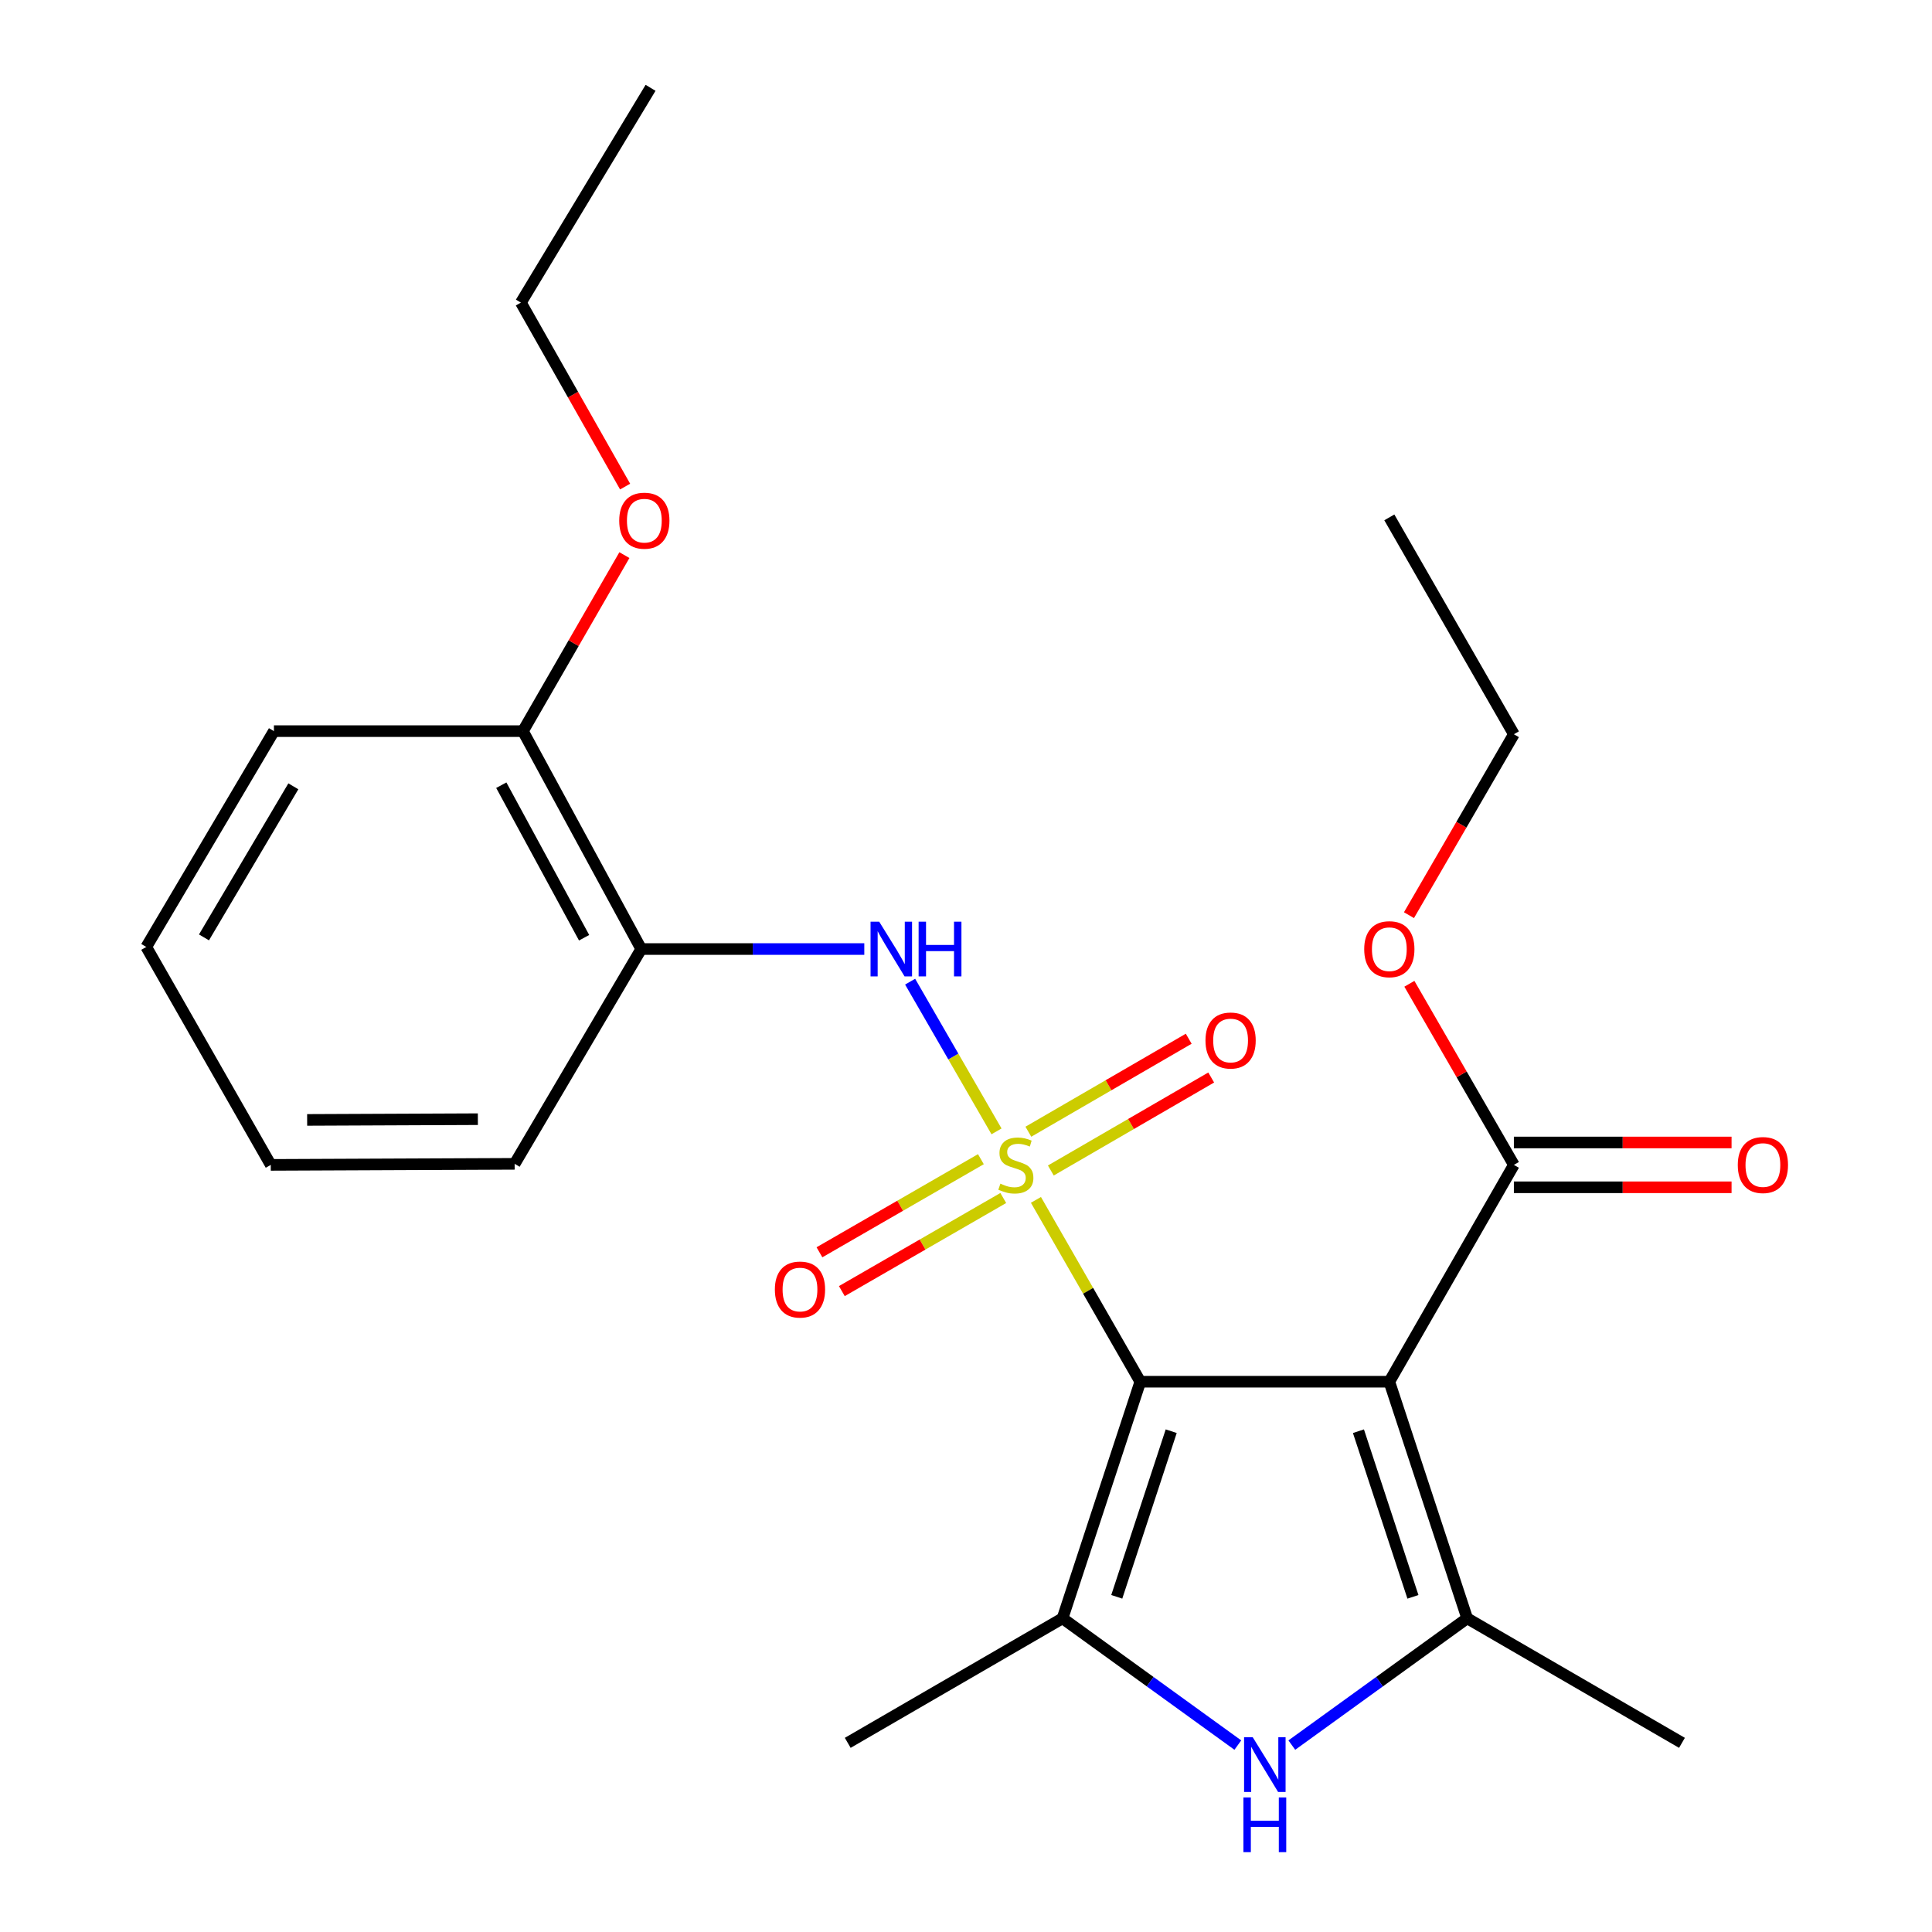 <?xml version='1.0' encoding='iso-8859-1'?>
<svg version='1.1' baseProfile='full'
              xmlns='http://www.w3.org/2000/svg'
                      xmlns:rdkit='http://www.rdkit.org/xml'
                      xmlns:xlink='http://www.w3.org/1999/xlink'
                  xml:space='preserve'
width='1000px' height='1000px' viewBox='0 0 1000 1000'>
<!-- END OF HEADER -->
<rect style='opacity:1.0;fill:#FFFFFF;stroke:none' width='1000' height='1000' x='0' y='0'> </rect>
<path class='bond-0' d='M 536.2,621.056 L 563.209,668.115' style='fill:none;fill-rule:evenodd;stroke:#CCCC00;stroke-width:6px;stroke-linecap:butt;stroke-linejoin:miter;stroke-opacity:1' />
<path class='bond-0' d='M 563.209,668.115 L 590.219,715.175' style='fill:none;fill-rule:evenodd;stroke:#000000;stroke-width:6px;stroke-linecap:butt;stroke-linejoin:miter;stroke-opacity:1' />
<path class='bond-5' d='M 515.794,585.596 L 493.437,546.851' style='fill:none;fill-rule:evenodd;stroke:#CCCC00;stroke-width:6px;stroke-linecap:butt;stroke-linejoin:miter;stroke-opacity:1' />
<path class='bond-5' d='M 493.437,546.851 L 471.079,508.106' style='fill:none;fill-rule:evenodd;stroke:#0000FF;stroke-width:6px;stroke-linecap:butt;stroke-linejoin:miter;stroke-opacity:1' />
<path class='bond-8' d='M 507.704,599.991 L 465.926,624.087' style='fill:none;fill-rule:evenodd;stroke:#CCCC00;stroke-width:6px;stroke-linecap:butt;stroke-linejoin:miter;stroke-opacity:1' />
<path class='bond-8' d='M 465.926,624.087 L 424.147,648.183' style='fill:none;fill-rule:evenodd;stroke:#FF0000;stroke-width:6px;stroke-linecap:butt;stroke-linejoin:miter;stroke-opacity:1' />
<path class='bond-8' d='M 519.293,620.083 L 477.514,644.179' style='fill:none;fill-rule:evenodd;stroke:#CCCC00;stroke-width:6px;stroke-linecap:butt;stroke-linejoin:miter;stroke-opacity:1' />
<path class='bond-8' d='M 477.514,644.179 L 435.735,668.275' style='fill:none;fill-rule:evenodd;stroke:#FF0000;stroke-width:6px;stroke-linecap:butt;stroke-linejoin:miter;stroke-opacity:1' />
<path class='bond-9' d='M 543.913,605.845 L 585.414,581.779' style='fill:none;fill-rule:evenodd;stroke:#CCCC00;stroke-width:6px;stroke-linecap:butt;stroke-linejoin:miter;stroke-opacity:1' />
<path class='bond-9' d='M 585.414,581.779 L 626.916,557.714' style='fill:none;fill-rule:evenodd;stroke:#FF0000;stroke-width:6px;stroke-linecap:butt;stroke-linejoin:miter;stroke-opacity:1' />
<path class='bond-9' d='M 532.278,585.78 L 573.779,561.715' style='fill:none;fill-rule:evenodd;stroke:#CCCC00;stroke-width:6px;stroke-linecap:butt;stroke-linejoin:miter;stroke-opacity:1' />
<path class='bond-9' d='M 573.779,561.715 L 615.28,537.649' style='fill:none;fill-rule:evenodd;stroke:#FF0000;stroke-width:6px;stroke-linecap:butt;stroke-linejoin:miter;stroke-opacity:1' />
<path class='bond-1' d='M 590.219,715.175 L 719.114,715.175' style='fill:none;fill-rule:evenodd;stroke:#000000;stroke-width:6px;stroke-linecap:butt;stroke-linejoin:miter;stroke-opacity:1' />
<path class='bond-2' d='M 590.219,715.175 L 549.964,837.64' style='fill:none;fill-rule:evenodd;stroke:#000000;stroke-width:6px;stroke-linecap:butt;stroke-linejoin:miter;stroke-opacity:1' />
<path class='bond-2' d='M 606.215,740.787 L 578.036,826.513' style='fill:none;fill-rule:evenodd;stroke:#000000;stroke-width:6px;stroke-linecap:butt;stroke-linejoin:miter;stroke-opacity:1' />
<path class='bond-3' d='M 719.114,715.175 L 759.408,837.64' style='fill:none;fill-rule:evenodd;stroke:#000000;stroke-width:6px;stroke-linecap:butt;stroke-linejoin:miter;stroke-opacity:1' />
<path class='bond-3' d='M 703.126,740.794 L 731.331,826.519' style='fill:none;fill-rule:evenodd;stroke:#000000;stroke-width:6px;stroke-linecap:butt;stroke-linejoin:miter;stroke-opacity:1' />
<path class='bond-6' d='M 719.114,715.175 L 783.581,602.94' style='fill:none;fill-rule:evenodd;stroke:#000000;stroke-width:6px;stroke-linecap:butt;stroke-linejoin:miter;stroke-opacity:1' />
<path class='bond-4' d='M 549.964,837.64 L 595.333,870.447' style='fill:none;fill-rule:evenodd;stroke:#000000;stroke-width:6px;stroke-linecap:butt;stroke-linejoin:miter;stroke-opacity:1' />
<path class='bond-4' d='M 595.333,870.447 L 640.702,903.254' style='fill:none;fill-rule:evenodd;stroke:#0000FF;stroke-width:6px;stroke-linecap:butt;stroke-linejoin:miter;stroke-opacity:1' />
<path class='bond-13' d='M 549.964,837.64 L 438.786,902.094' style='fill:none;fill-rule:evenodd;stroke:#000000;stroke-width:6px;stroke-linecap:butt;stroke-linejoin:miter;stroke-opacity:1' />
<path class='bond-14' d='M 759.408,837.64 L 870.585,902.094' style='fill:none;fill-rule:evenodd;stroke:#000000;stroke-width:6px;stroke-linecap:butt;stroke-linejoin:miter;stroke-opacity:1' />
<path class='bond-24' d='M 759.408,837.64 L 714.026,870.448' style='fill:none;fill-rule:evenodd;stroke:#000000;stroke-width:6px;stroke-linecap:butt;stroke-linejoin:miter;stroke-opacity:1' />
<path class='bond-24' d='M 714.026,870.448 L 668.644,903.256' style='fill:none;fill-rule:evenodd;stroke:#0000FF;stroke-width:6px;stroke-linecap:butt;stroke-linejoin:miter;stroke-opacity:1' />
<path class='bond-7' d='M 447.36,491.222 L 389.63,491.222' style='fill:none;fill-rule:evenodd;stroke:#0000FF;stroke-width:6px;stroke-linecap:butt;stroke-linejoin:miter;stroke-opacity:1' />
<path class='bond-7' d='M 389.63,491.222 L 331.899,491.222' style='fill:none;fill-rule:evenodd;stroke:#000000;stroke-width:6px;stroke-linecap:butt;stroke-linejoin:miter;stroke-opacity:1' />
<path class='bond-11' d='M 783.581,614.538 L 839.918,614.538' style='fill:none;fill-rule:evenodd;stroke:#000000;stroke-width:6px;stroke-linecap:butt;stroke-linejoin:miter;stroke-opacity:1' />
<path class='bond-11' d='M 839.918,614.538 L 896.254,614.538' style='fill:none;fill-rule:evenodd;stroke:#FF0000;stroke-width:6px;stroke-linecap:butt;stroke-linejoin:miter;stroke-opacity:1' />
<path class='bond-11' d='M 783.581,591.343 L 839.918,591.343' style='fill:none;fill-rule:evenodd;stroke:#000000;stroke-width:6px;stroke-linecap:butt;stroke-linejoin:miter;stroke-opacity:1' />
<path class='bond-11' d='M 839.918,591.343 L 896.254,591.343' style='fill:none;fill-rule:evenodd;stroke:#FF0000;stroke-width:6px;stroke-linecap:butt;stroke-linejoin:miter;stroke-opacity:1' />
<path class='bond-12' d='M 783.581,602.94 L 756.537,556.073' style='fill:none;fill-rule:evenodd;stroke:#000000;stroke-width:6px;stroke-linecap:butt;stroke-linejoin:miter;stroke-opacity:1' />
<path class='bond-12' d='M 756.537,556.073 L 729.492,509.206' style='fill:none;fill-rule:evenodd;stroke:#FF0000;stroke-width:6px;stroke-linecap:butt;stroke-linejoin:miter;stroke-opacity:1' />
<path class='bond-10' d='M 331.899,491.222 L 270.667,378.433' style='fill:none;fill-rule:evenodd;stroke:#000000;stroke-width:6px;stroke-linecap:butt;stroke-linejoin:miter;stroke-opacity:1' />
<path class='bond-10' d='M 302.331,485.37 L 259.468,406.418' style='fill:none;fill-rule:evenodd;stroke:#000000;stroke-width:6px;stroke-linecap:butt;stroke-linejoin:miter;stroke-opacity:1' />
<path class='bond-16' d='M 331.899,491.222 L 266.376,602.399' style='fill:none;fill-rule:evenodd;stroke:#000000;stroke-width:6px;stroke-linecap:butt;stroke-linejoin:miter;stroke-opacity:1' />
<path class='bond-15' d='M 270.667,378.433 L 296.927,332.88' style='fill:none;fill-rule:evenodd;stroke:#000000;stroke-width:6px;stroke-linecap:butt;stroke-linejoin:miter;stroke-opacity:1' />
<path class='bond-15' d='M 296.927,332.88 L 323.188,287.326' style='fill:none;fill-rule:evenodd;stroke:#FF0000;stroke-width:6px;stroke-linecap:butt;stroke-linejoin:miter;stroke-opacity:1' />
<path class='bond-17' d='M 270.667,378.433 L 141.784,378.433' style='fill:none;fill-rule:evenodd;stroke:#000000;stroke-width:6px;stroke-linecap:butt;stroke-linejoin:miter;stroke-opacity:1' />
<path class='bond-18' d='M 729.281,473.689 L 756.431,426.866' style='fill:none;fill-rule:evenodd;stroke:#FF0000;stroke-width:6px;stroke-linecap:butt;stroke-linejoin:miter;stroke-opacity:1' />
<path class='bond-18' d='M 756.431,426.866 L 783.581,380.044' style='fill:none;fill-rule:evenodd;stroke:#000000;stroke-width:6px;stroke-linecap:butt;stroke-linejoin:miter;stroke-opacity:1' />
<path class='bond-19' d='M 323.561,251.86 L 296.586,204.246' style='fill:none;fill-rule:evenodd;stroke:#FF0000;stroke-width:6px;stroke-linecap:butt;stroke-linejoin:miter;stroke-opacity:1' />
<path class='bond-19' d='M 296.586,204.246 L 269.61,156.632' style='fill:none;fill-rule:evenodd;stroke:#000000;stroke-width:6px;stroke-linecap:butt;stroke-linejoin:miter;stroke-opacity:1' />
<path class='bond-20' d='M 266.376,602.399 L 140.148,602.94' style='fill:none;fill-rule:evenodd;stroke:#000000;stroke-width:6px;stroke-linecap:butt;stroke-linejoin:miter;stroke-opacity:1' />
<path class='bond-20' d='M 247.342,579.286 L 158.982,579.665' style='fill:none;fill-rule:evenodd;stroke:#000000;stroke-width:6px;stroke-linecap:butt;stroke-linejoin:miter;stroke-opacity:1' />
<path class='bond-25' d='M 141.784,378.433 L 75.706,490.139' style='fill:none;fill-rule:evenodd;stroke:#000000;stroke-width:6px;stroke-linecap:butt;stroke-linejoin:miter;stroke-opacity:1' />
<path class='bond-25' d='M 151.836,406.998 L 105.581,485.192' style='fill:none;fill-rule:evenodd;stroke:#000000;stroke-width:6px;stroke-linecap:butt;stroke-linejoin:miter;stroke-opacity:1' />
<path class='bond-22' d='M 783.581,380.044 L 719.114,267.797' style='fill:none;fill-rule:evenodd;stroke:#000000;stroke-width:6px;stroke-linecap:butt;stroke-linejoin:miter;stroke-opacity:1' />
<path class='bond-21' d='M 269.61,156.632 L 336.732,45.455' style='fill:none;fill-rule:evenodd;stroke:#000000;stroke-width:6px;stroke-linecap:butt;stroke-linejoin:miter;stroke-opacity:1' />
<path class='bond-23' d='M 140.148,602.94 L 75.706,490.139' style='fill:none;fill-rule:evenodd;stroke:#000000;stroke-width:6px;stroke-linecap:butt;stroke-linejoin:miter;stroke-opacity:1' />
<path  class='atom-0' d='M 517.803 612.66
Q 518.123 612.78, 519.443 613.34
Q 520.763 613.9, 522.203 614.26
Q 523.683 614.58, 525.123 614.58
Q 527.803 614.58, 529.363 613.3
Q 530.923 611.98, 530.923 609.7
Q 530.923 608.14, 530.123 607.18
Q 529.363 606.22, 528.163 605.7
Q 526.963 605.18, 524.963 604.58
Q 522.443 603.82, 520.923 603.1
Q 519.443 602.38, 518.363 600.86
Q 517.323 599.34, 517.323 596.78
Q 517.323 593.22, 519.723 591.02
Q 522.163 588.82, 526.963 588.82
Q 530.243 588.82, 533.963 590.38
L 533.043 593.46
Q 529.643 592.06, 527.083 592.06
Q 524.323 592.06, 522.803 593.22
Q 521.283 594.34, 521.323 596.3
Q 521.323 597.82, 522.083 598.74
Q 522.883 599.66, 524.003 600.18
Q 525.163 600.7, 527.083 601.3
Q 529.643 602.1, 531.163 602.9
Q 532.683 603.7, 533.763 605.34
Q 534.883 606.94, 534.883 609.7
Q 534.883 613.62, 532.243 615.74
Q 529.643 617.82, 525.283 617.82
Q 522.763 617.82, 520.843 617.26
Q 518.963 616.74, 516.723 615.82
L 517.803 612.66
' fill='#CCCC00'/>
<path  class='atom-5' d='M 648.413 899.196
L 657.693 914.196
Q 658.613 915.676, 660.093 918.356
Q 661.573 921.036, 661.653 921.196
L 661.653 899.196
L 665.413 899.196
L 665.413 927.516
L 661.533 927.516
L 651.573 911.116
Q 650.413 909.196, 649.173 906.996
Q 647.973 904.796, 647.613 904.116
L 647.613 927.516
L 643.933 927.516
L 643.933 899.196
L 648.413 899.196
' fill='#0000FF'/>
<path  class='atom-5' d='M 643.593 930.348
L 647.433 930.348
L 647.433 942.388
L 661.913 942.388
L 661.913 930.348
L 665.753 930.348
L 665.753 958.668
L 661.913 958.668
L 661.913 945.588
L 647.433 945.588
L 647.433 958.668
L 643.593 958.668
L 643.593 930.348
' fill='#0000FF'/>
<path  class='atom-6' d='M 455.076 477.062
L 464.356 492.062
Q 465.276 493.542, 466.756 496.222
Q 468.236 498.902, 468.316 499.062
L 468.316 477.062
L 472.076 477.062
L 472.076 505.382
L 468.196 505.382
L 458.236 488.982
Q 457.076 487.062, 455.836 484.862
Q 454.636 482.662, 454.276 481.982
L 454.276 505.382
L 450.596 505.382
L 450.596 477.062
L 455.076 477.062
' fill='#0000FF'/>
<path  class='atom-6' d='M 475.476 477.062
L 479.316 477.062
L 479.316 489.102
L 493.796 489.102
L 493.796 477.062
L 497.636 477.062
L 497.636 505.382
L 493.796 505.382
L 493.796 492.302
L 479.316 492.302
L 479.316 505.382
L 475.476 505.382
L 475.476 477.062
' fill='#0000FF'/>
<path  class='atom-9' d='M 401.071 667.462
Q 401.071 660.662, 404.431 656.862
Q 407.791 653.062, 414.071 653.062
Q 420.351 653.062, 423.711 656.862
Q 427.071 660.662, 427.071 667.462
Q 427.071 674.342, 423.671 678.262
Q 420.271 682.142, 414.071 682.142
Q 407.831 682.142, 404.431 678.262
Q 401.071 674.382, 401.071 667.462
M 414.071 678.942
Q 418.391 678.942, 420.711 676.062
Q 423.071 673.142, 423.071 667.462
Q 423.071 661.902, 420.711 659.102
Q 418.391 656.262, 414.071 656.262
Q 409.751 656.262, 407.391 659.062
Q 405.071 661.862, 405.071 667.462
Q 405.071 673.182, 407.391 676.062
Q 409.751 678.942, 414.071 678.942
' fill='#FF0000'/>
<path  class='atom-10' d='M 623.955 538.566
Q 623.955 531.766, 627.315 527.966
Q 630.675 524.166, 636.955 524.166
Q 643.235 524.166, 646.595 527.966
Q 649.955 531.766, 649.955 538.566
Q 649.955 545.446, 646.555 549.366
Q 643.155 553.246, 636.955 553.246
Q 630.715 553.246, 627.315 549.366
Q 623.955 545.486, 623.955 538.566
M 636.955 550.046
Q 641.275 550.046, 643.595 547.166
Q 645.955 544.246, 645.955 538.566
Q 645.955 533.006, 643.595 530.206
Q 641.275 527.366, 636.955 527.366
Q 632.635 527.366, 630.275 530.166
Q 627.955 532.966, 627.955 538.566
Q 627.955 544.286, 630.275 547.166
Q 632.635 550.046, 636.955 550.046
' fill='#FF0000'/>
<path  class='atom-12' d='M 899.476 603.02
Q 899.476 596.22, 902.836 592.42
Q 906.196 588.62, 912.476 588.62
Q 918.756 588.62, 922.116 592.42
Q 925.476 596.22, 925.476 603.02
Q 925.476 609.9, 922.076 613.82
Q 918.676 617.7, 912.476 617.7
Q 906.236 617.7, 902.836 613.82
Q 899.476 609.94, 899.476 603.02
M 912.476 614.5
Q 916.796 614.5, 919.116 611.62
Q 921.476 608.7, 921.476 603.02
Q 921.476 597.46, 919.116 594.66
Q 916.796 591.82, 912.476 591.82
Q 908.156 591.82, 905.796 594.62
Q 903.476 597.42, 903.476 603.02
Q 903.476 608.74, 905.796 611.62
Q 908.156 614.5, 912.476 614.5
' fill='#FF0000'/>
<path  class='atom-13' d='M 706.114 491.302
Q 706.114 484.502, 709.474 480.702
Q 712.834 476.902, 719.114 476.902
Q 725.394 476.902, 728.754 480.702
Q 732.114 484.502, 732.114 491.302
Q 732.114 498.182, 728.714 502.102
Q 725.314 505.982, 719.114 505.982
Q 712.874 505.982, 709.474 502.102
Q 706.114 498.222, 706.114 491.302
M 719.114 502.782
Q 723.434 502.782, 725.754 499.902
Q 728.114 496.982, 728.114 491.302
Q 728.114 485.742, 725.754 482.942
Q 723.434 480.102, 719.114 480.102
Q 714.794 480.102, 712.434 482.902
Q 710.114 485.702, 710.114 491.302
Q 710.114 497.022, 712.434 499.902
Q 714.794 502.782, 719.114 502.782
' fill='#FF0000'/>
<path  class='atom-16' d='M 320.51 269.5
Q 320.51 262.7, 323.87 258.9
Q 327.23 255.1, 333.51 255.1
Q 339.79 255.1, 343.15 258.9
Q 346.51 262.7, 346.51 269.5
Q 346.51 276.38, 343.11 280.3
Q 339.71 284.18, 333.51 284.18
Q 327.27 284.18, 323.87 280.3
Q 320.51 276.42, 320.51 269.5
M 333.51 280.98
Q 337.83 280.98, 340.15 278.1
Q 342.51 275.18, 342.51 269.5
Q 342.51 263.94, 340.15 261.14
Q 337.83 258.3, 333.51 258.3
Q 329.19 258.3, 326.83 261.1
Q 324.51 263.9, 324.51 269.5
Q 324.51 275.22, 326.83 278.1
Q 329.19 280.98, 333.51 280.98
' fill='#FF0000'/>
</svg>

